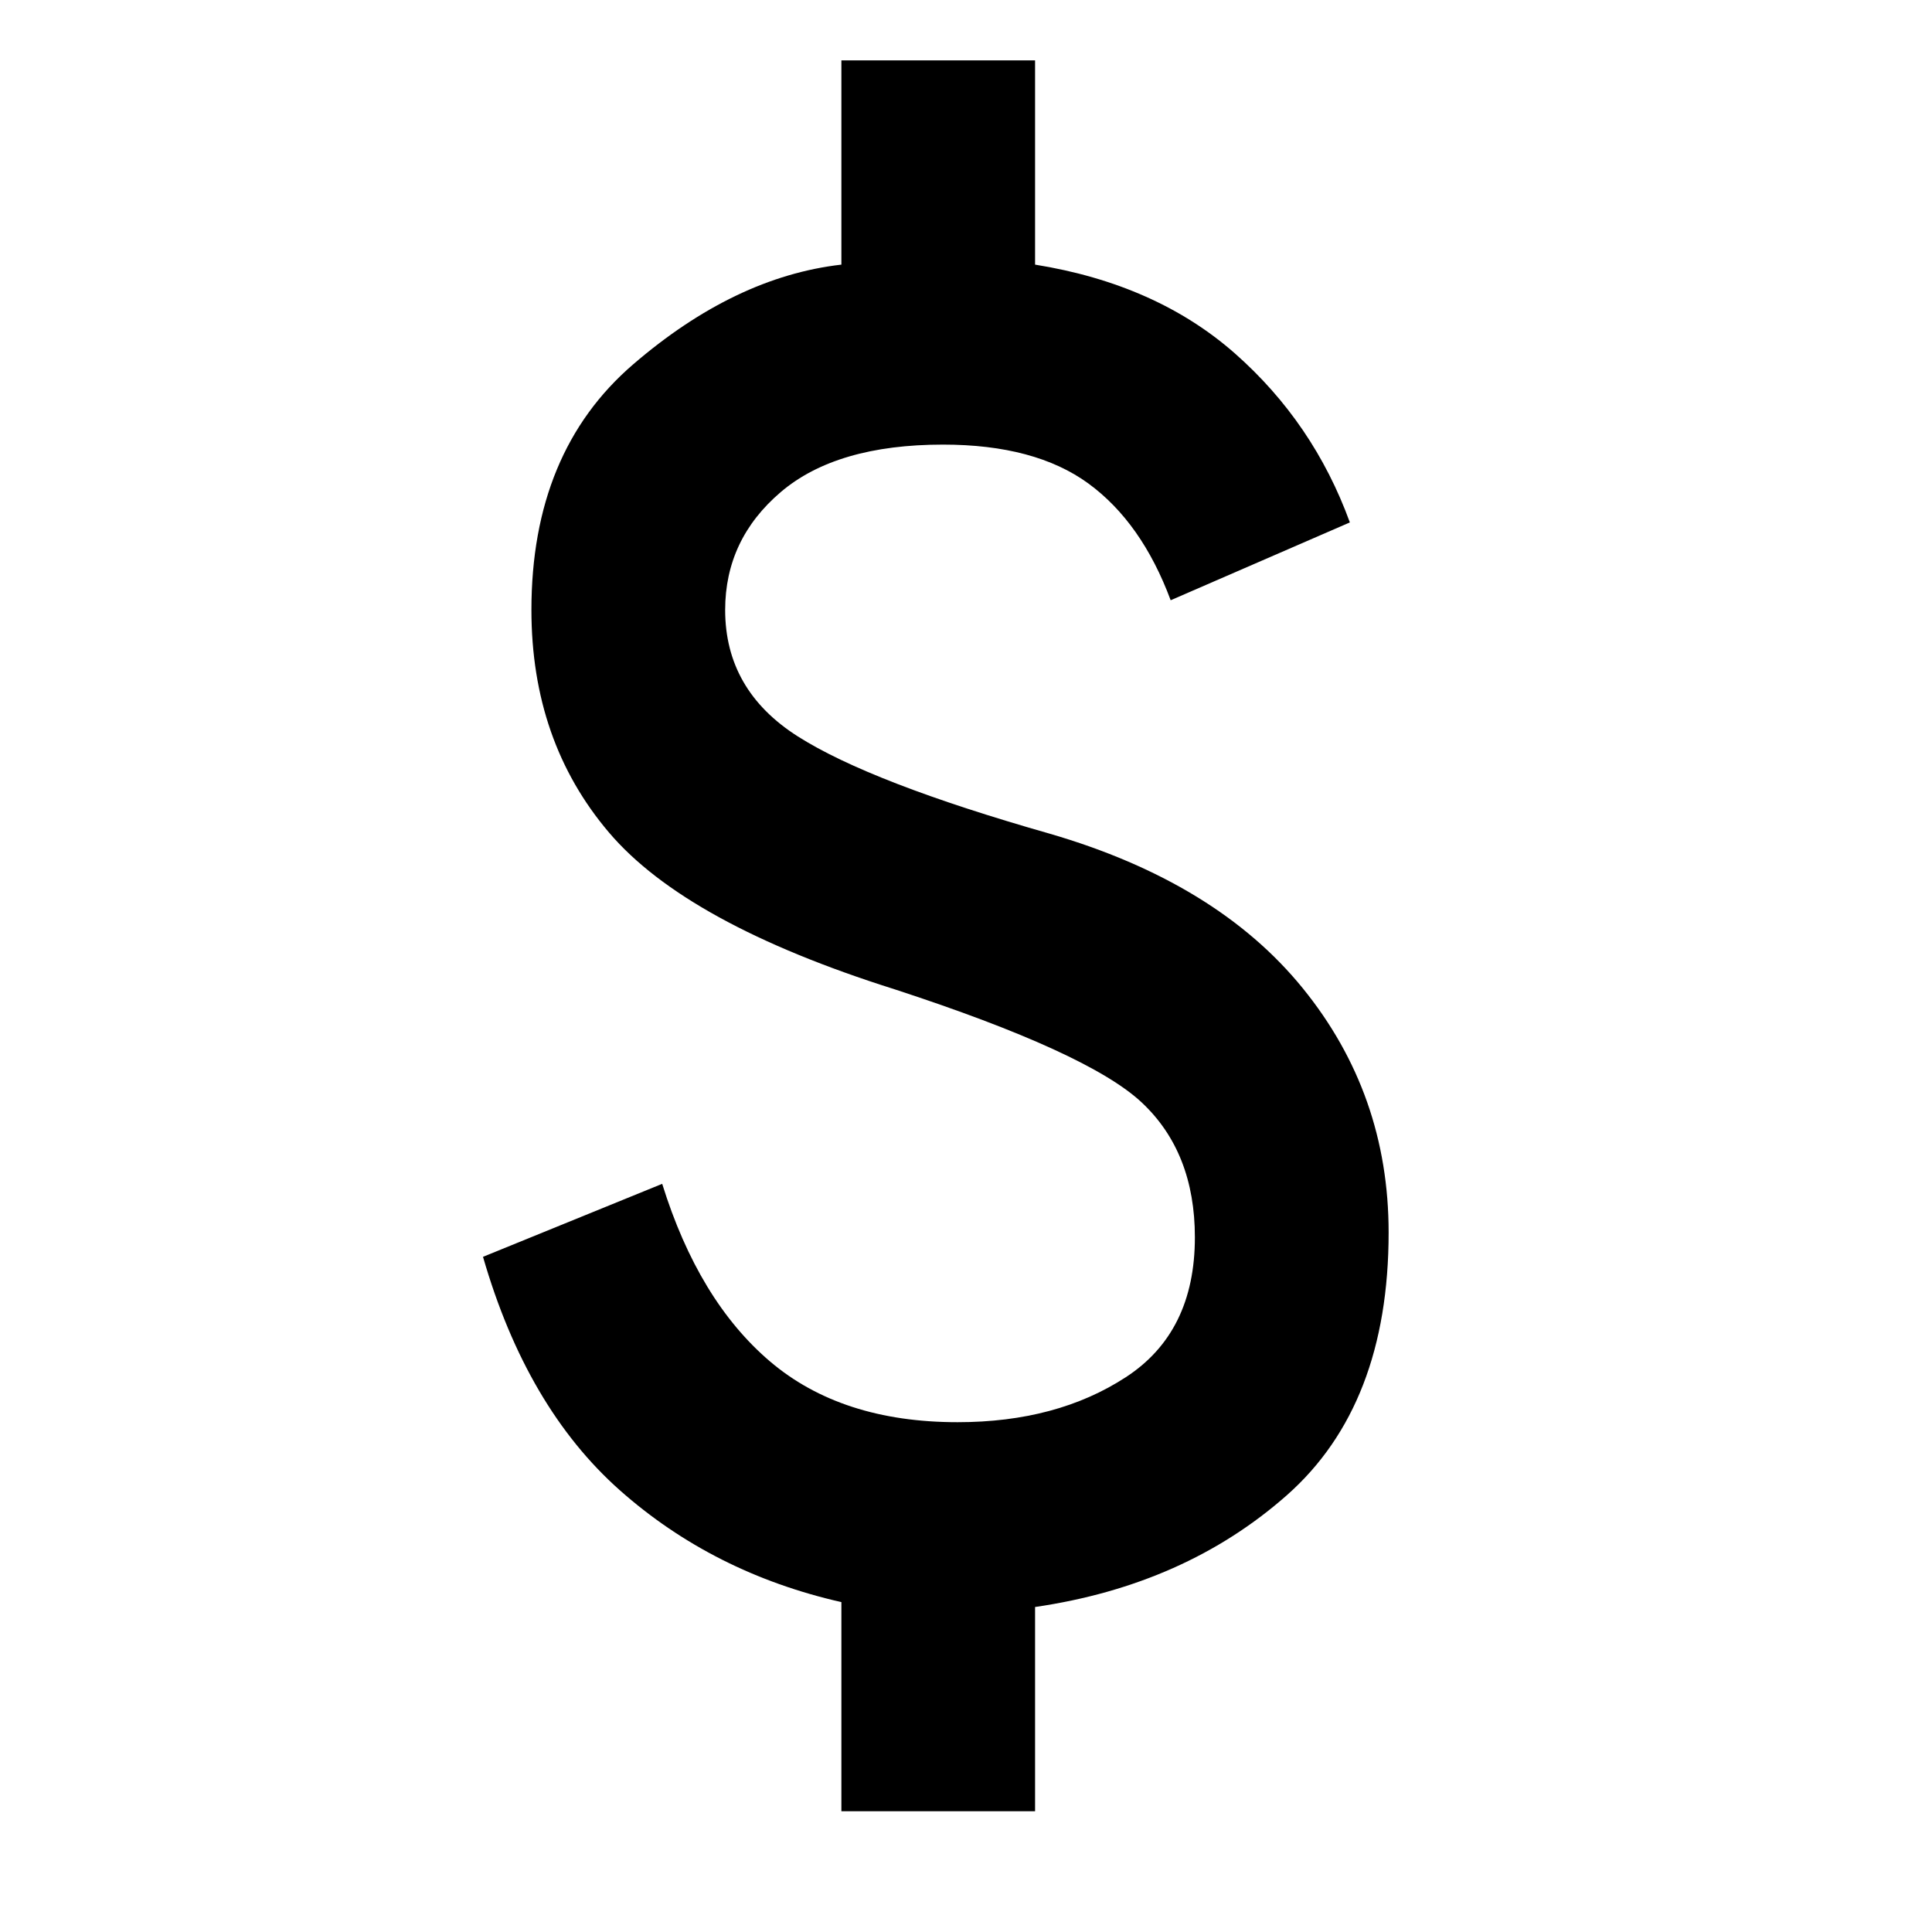 <svg width="32" height="32" viewBox="0 0 32 32" fill="none" xmlns="http://www.w3.org/2000/svg">
<path d="M13.936 30V26.536C12.519 26.214 11.296 25.596 10.266 24.683C9.237 23.77 8.481 22.482 8 20.817L10.968 19.608C11.369 20.897 11.964 21.877 12.753 22.549C13.541 23.22 14.578 23.556 15.861 23.556C16.957 23.556 17.886 23.307 18.648 22.81C19.41 22.314 19.791 21.542 19.791 20.494C19.791 19.555 19.497 18.809 18.909 18.259C18.321 17.709 16.957 17.084 14.818 16.386C12.519 15.661 10.941 14.795 10.086 13.788C9.23 12.781 8.802 11.553 8.802 10.103C8.802 8.357 9.364 7.001 10.487 6.035C11.61 5.068 12.759 4.518 13.936 4.383V1H17.144V4.383C18.481 4.598 19.584 5.088 20.453 5.853C21.322 6.619 21.957 7.552 22.358 8.653L19.39 9.942C19.07 9.082 18.615 8.438 18.027 8.008C17.439 7.579 16.636 7.364 15.62 7.364C14.444 7.364 13.548 7.626 12.933 8.149C12.318 8.673 12.011 9.324 12.011 10.103C12.011 10.989 12.412 11.687 13.214 12.197C14.016 12.707 15.406 13.244 17.385 13.808C19.23 14.345 20.627 15.198 21.576 16.366C22.525 17.534 23 18.883 23 20.414C23 22.32 22.439 23.77 21.316 24.764C20.192 25.757 18.802 26.375 17.144 26.617V30H13.936Z" fill="black"/>
</svg>
